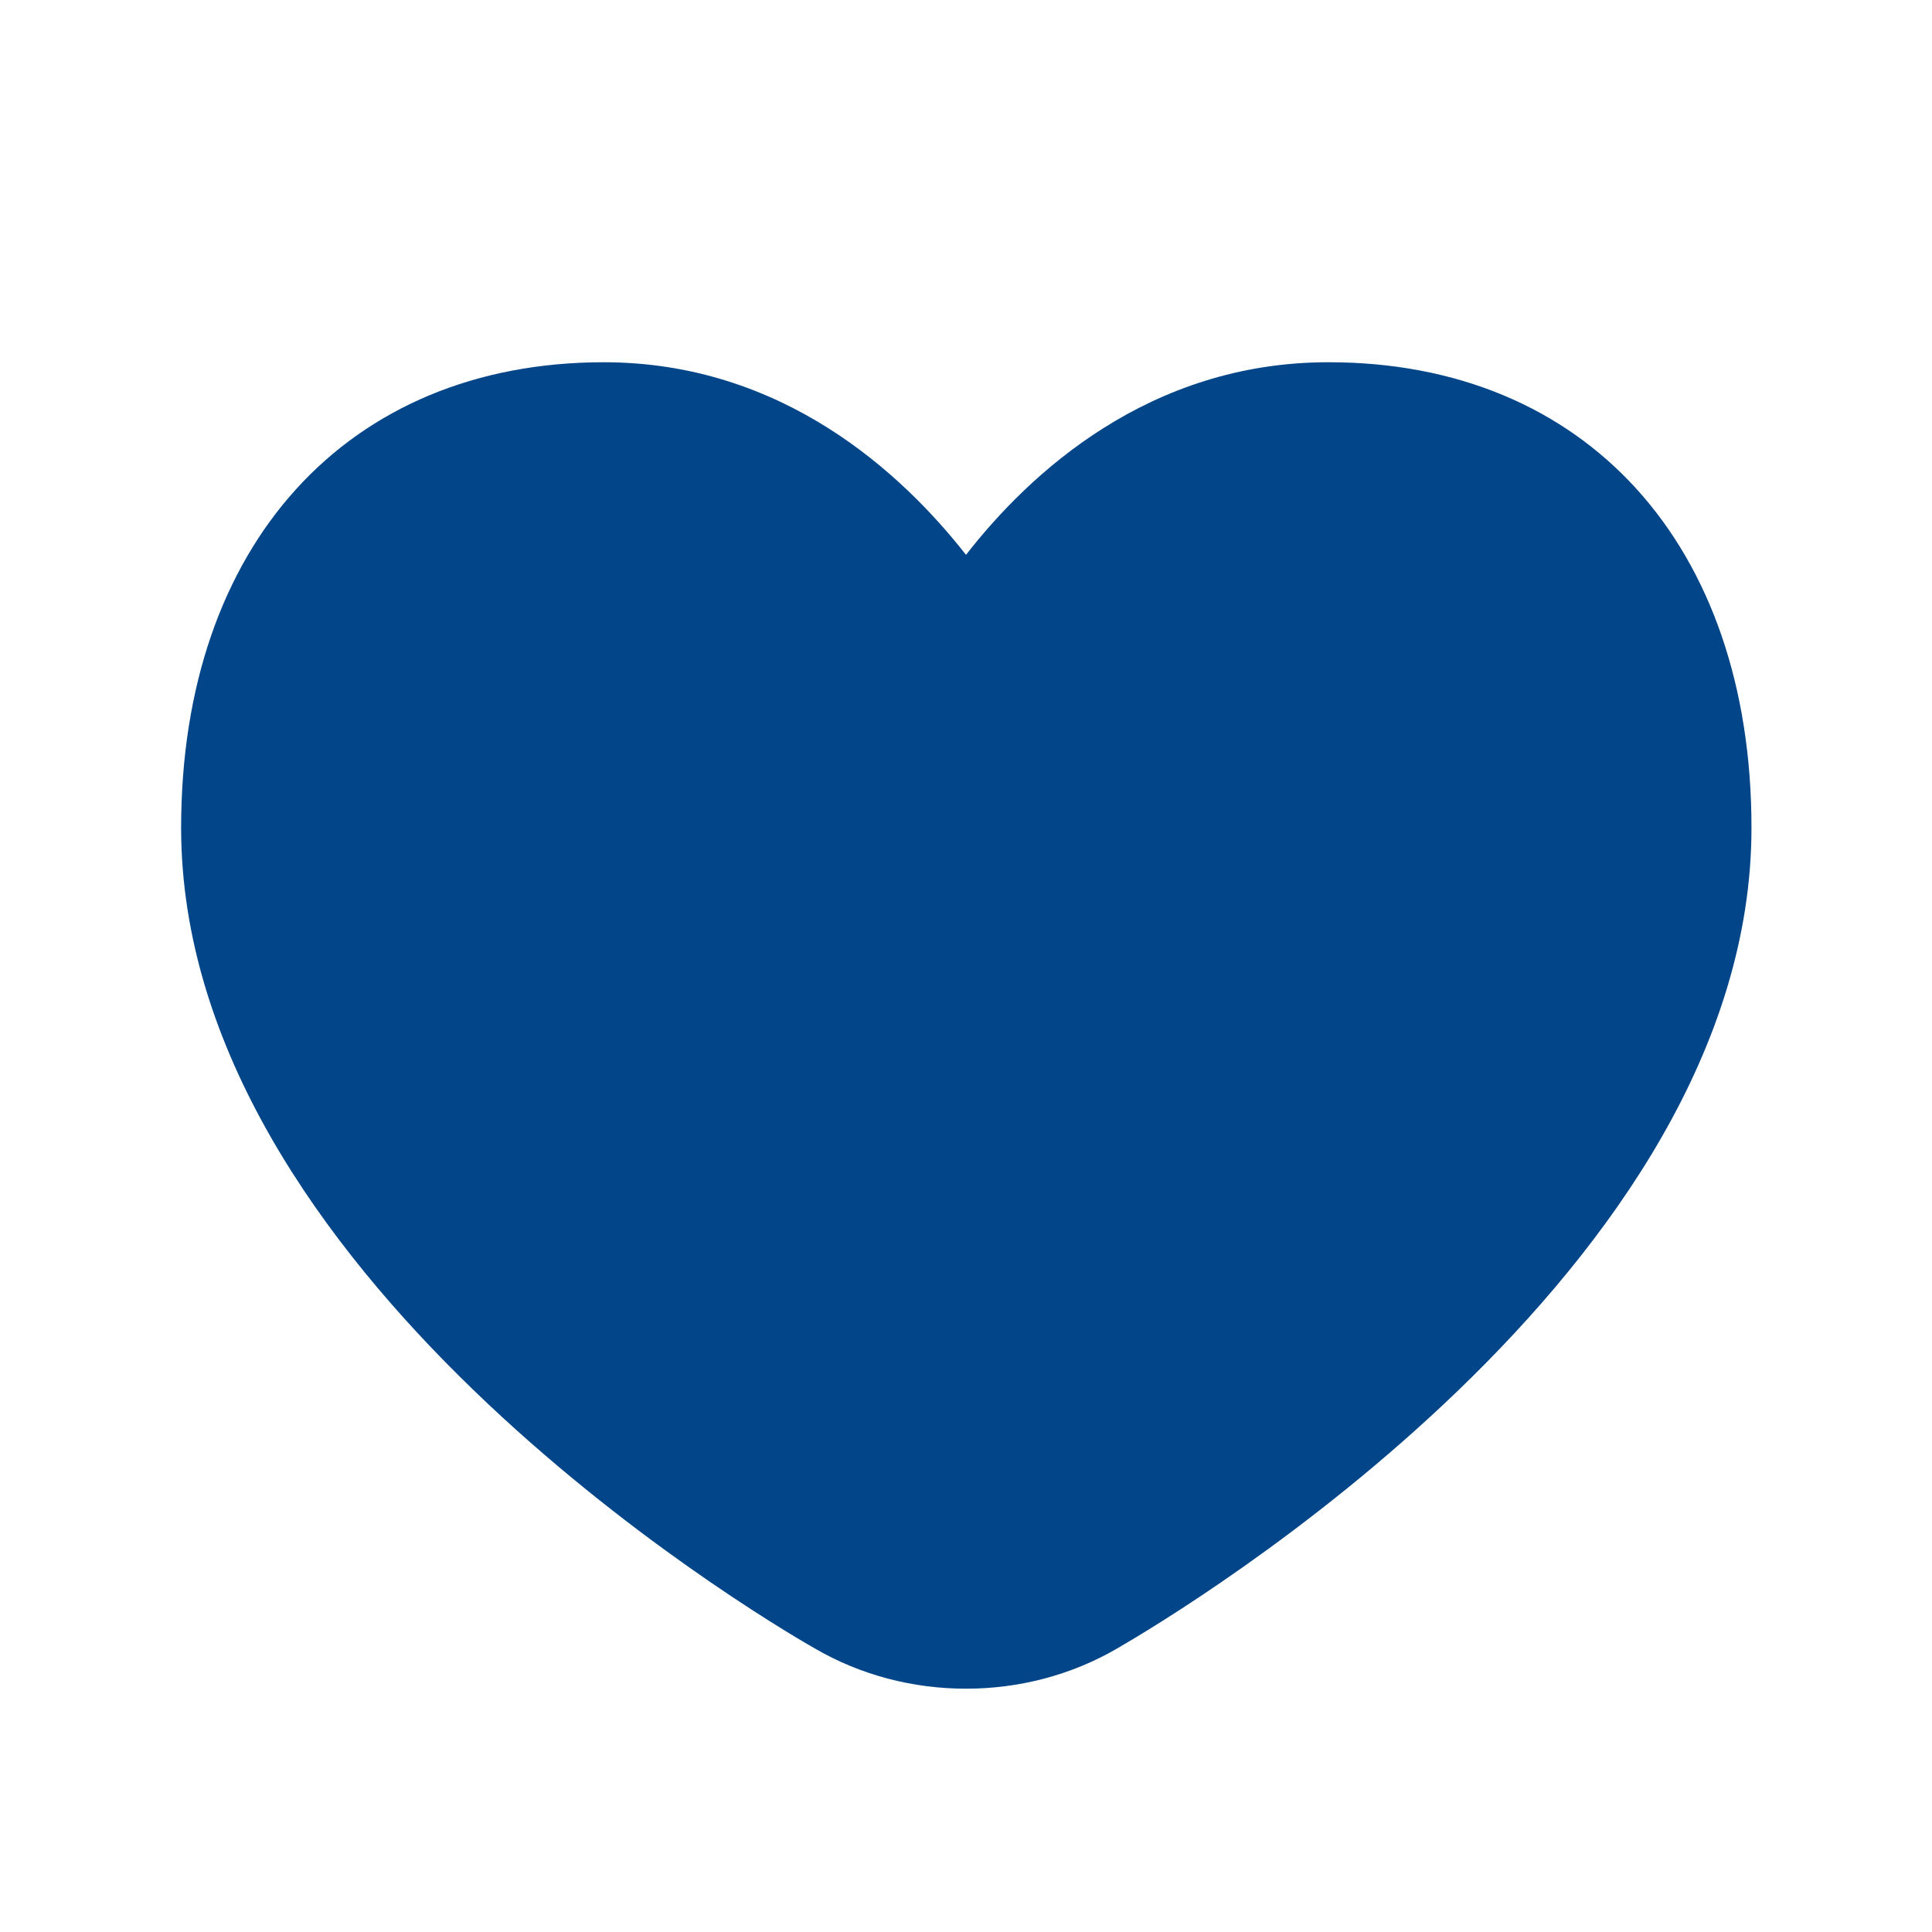 <svg width="32" height="32" viewBox="0 0 32 32" fill="none" xmlns="http://www.w3.org/2000/svg">
<path d="M22 6C19.03 6 17.05 7.84 16 9.19C14.95 7.85 12.97 6 10 6C5.75 6 3 9.03 3 13.71C3 21.04 12.42 26.69 13.49 27.3C14.26 27.75 15.13 27.97 16 27.97C16.87 27.97 17.74 27.75 18.51 27.3C19.58 26.68 29.01 21.04 29.01 13.71C29.01 9.02 26.26 6 22.01 6H22Z" fill="#024588"/>
</svg>

